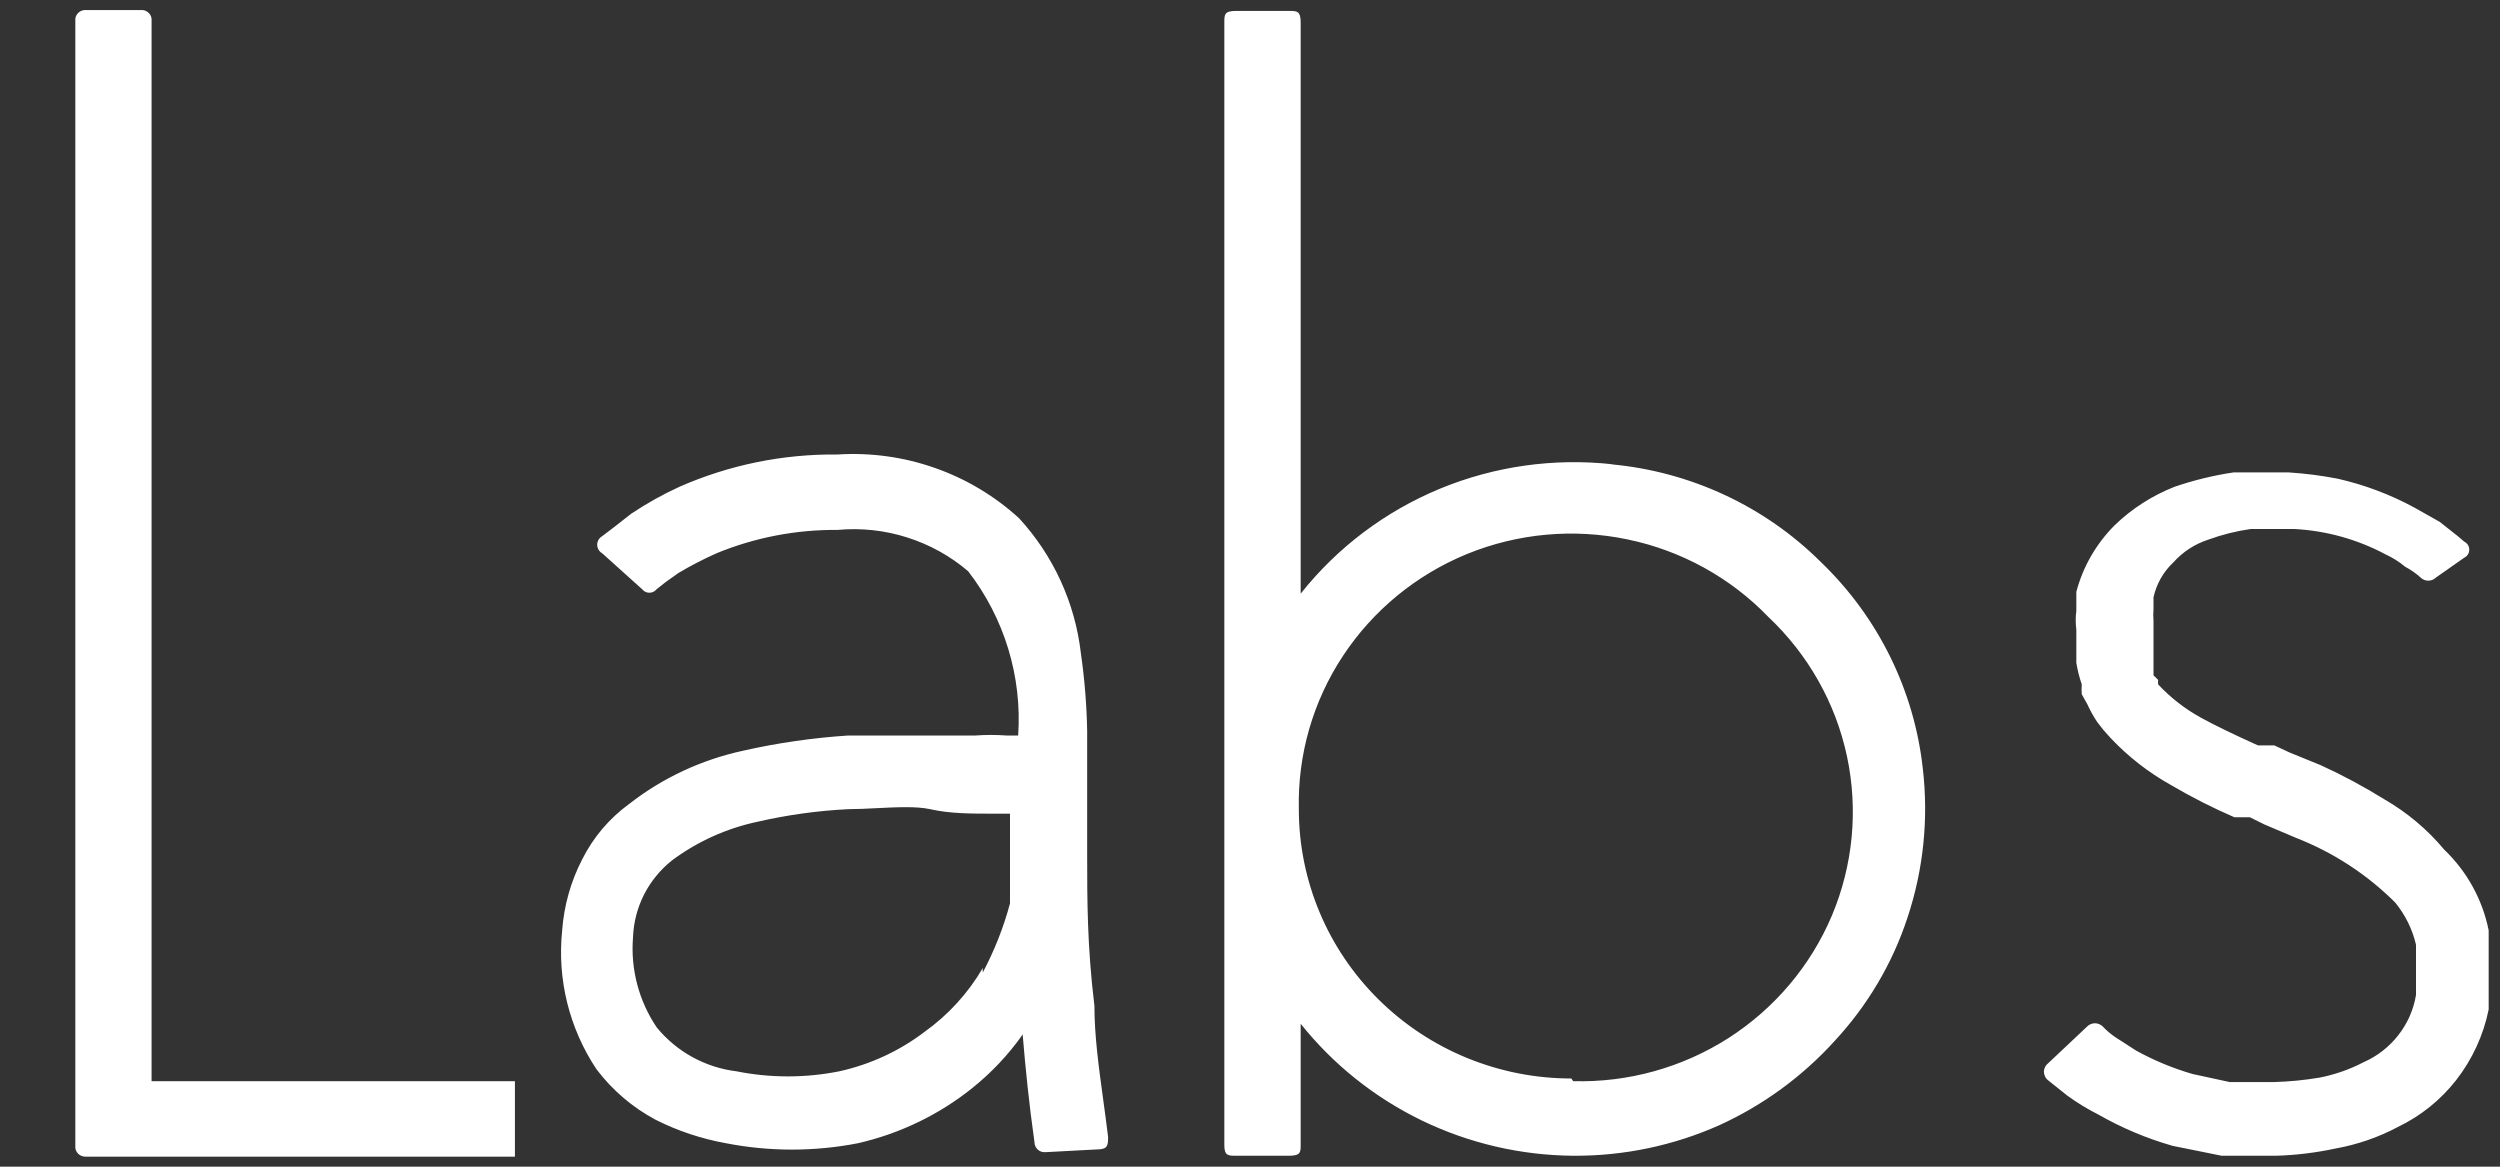 <svg width="30" height="14" viewBox="0 0 30 14" fill="none" xmlns="http://www.w3.org/2000/svg">
<rect x="0" y="0" width="30" height="14" fill="#333333" stroke="none"/>
<g clip-path="url(#clip0_167_5466)">
<path fill-rule="evenodd" clip-rule="evenodd" d="M1.819 0.25V12.974H6.179V13.88H1.035C1.017 13.881 0.999 13.879 0.983 13.873C0.966 13.867 0.951 13.858 0.938 13.845C0.926 13.833 0.916 13.818 0.91 13.802C0.904 13.785 0.902 13.768 0.904 13.75V0.25C0.902 0.232 0.904 0.215 0.91 0.198C0.916 0.182 0.926 0.167 0.938 0.155C0.951 0.142 0.966 0.133 0.983 0.127C0.999 0.121 1.017 0.119 1.035 0.121H1.689C1.706 0.119 1.724 0.121 1.741 0.127C1.757 0.133 1.772 0.142 1.785 0.155C1.797 0.167 1.807 0.182 1.813 0.198C1.819 0.215 1.821 0.232 1.819 0.25ZM12.495 13.82C12.511 13.825 12.528 13.827 12.545 13.826L13.166 13.793C13.297 13.793 13.297 13.739 13.297 13.642C13.279 13.491 13.258 13.341 13.238 13.193L13.238 13.193L13.238 13.193C13.185 12.804 13.133 12.428 13.133 12.069C13.046 11.358 13.046 10.787 13.046 10.281V9.71V8.772C13.04 8.459 13.015 8.146 12.97 7.835C12.9 7.233 12.641 6.668 12.229 6.219C11.937 5.952 11.593 5.746 11.218 5.615C10.844 5.483 10.446 5.429 10.049 5.454C9.396 5.447 8.749 5.579 8.152 5.842C7.951 5.934 7.758 6.042 7.574 6.165L7.367 6.327L7.226 6.434C7.208 6.445 7.193 6.46 7.182 6.478C7.172 6.496 7.166 6.516 7.166 6.537C7.166 6.557 7.172 6.578 7.182 6.596C7.193 6.614 7.208 6.629 7.226 6.639L7.705 7.07C7.715 7.083 7.729 7.094 7.744 7.102C7.759 7.109 7.776 7.113 7.792 7.113C7.809 7.113 7.826 7.109 7.841 7.102C7.856 7.094 7.87 7.083 7.88 7.07L7.989 6.984L8.141 6.876C8.289 6.788 8.442 6.709 8.599 6.639C9.058 6.45 9.551 6.355 10.049 6.359C10.331 6.333 10.615 6.363 10.885 6.449C11.154 6.534 11.404 6.672 11.618 6.855C12.053 7.418 12.266 8.119 12.218 8.826H12.076C11.953 8.817 11.829 8.817 11.706 8.826H11.27H10.18C9.754 8.854 9.331 8.915 8.915 9.009C8.418 9.117 7.952 9.334 7.553 9.645C7.312 9.82 7.118 10.049 6.986 10.313C6.849 10.578 6.768 10.868 6.746 11.164C6.685 11.752 6.831 12.342 7.16 12.834C7.35 13.084 7.591 13.29 7.869 13.438C8.133 13.571 8.416 13.665 8.708 13.718C9.233 13.821 9.774 13.821 10.299 13.718C10.798 13.603 11.264 13.379 11.662 13.061C11.895 12.875 12.101 12.657 12.272 12.414C12.305 12.813 12.348 13.244 12.414 13.707C12.414 13.724 12.417 13.74 12.424 13.755C12.431 13.77 12.441 13.784 12.453 13.795C12.465 13.806 12.48 13.815 12.495 13.82ZM12.12 10.841C12.043 11.129 11.933 11.407 11.793 11.671V11.617C11.617 11.918 11.38 12.178 11.095 12.382C10.793 12.612 10.443 12.774 10.07 12.856C9.664 12.937 9.245 12.937 8.839 12.856C8.462 12.81 8.118 12.62 7.88 12.328C7.666 12.01 7.566 11.631 7.596 11.251C7.602 11.072 7.647 10.896 7.728 10.736C7.809 10.576 7.924 10.436 8.065 10.324C8.369 10.098 8.718 9.94 9.09 9.861C9.448 9.779 9.812 9.728 10.18 9.71C10.284 9.71 10.4 9.704 10.517 9.698C10.756 9.686 11 9.674 11.161 9.71C11.4 9.764 11.651 9.764 11.924 9.764H12.12V10.658V10.841ZM19.335 5.572C20.288 5.66 21.179 6.075 21.853 6.747C22.539 7.407 22.971 8.284 23.074 9.225C23.144 9.827 23.081 10.438 22.889 11.014C22.709 11.562 22.411 12.065 22.017 12.49C21.63 12.917 21.159 13.262 20.633 13.502C20.081 13.748 19.482 13.873 18.878 13.869C18.247 13.864 17.626 13.719 17.06 13.445C16.494 13.17 15.998 12.774 15.608 12.285V13.739C15.608 13.826 15.608 13.869 15.466 13.869H14.834C14.736 13.869 14.692 13.869 14.692 13.739V0.271V0.271C14.692 0.174 14.692 0.131 14.834 0.131H15.466C15.564 0.131 15.608 0.131 15.608 0.271V7.124C16.047 6.57 16.622 6.137 17.278 5.865C17.934 5.594 18.65 5.493 19.357 5.572H19.335ZM18.878 12.974C19.538 12.992 20.188 12.811 20.743 12.456C21.297 12.1 21.73 11.587 21.984 10.984C22.237 10.381 22.3 9.716 22.164 9.077C22.028 8.438 21.699 7.855 21.221 7.404C20.766 6.932 20.177 6.607 19.531 6.473C18.886 6.338 18.214 6.399 17.604 6.648C16.995 6.898 16.476 7.324 16.116 7.87C15.755 8.416 15.571 9.058 15.586 9.71C15.586 10.567 15.93 11.389 16.544 11.995C17.157 12.601 17.989 12.942 18.856 12.942L18.878 12.974ZM29.19 6.958C29.206 6.952 29.22 6.942 29.232 6.93L29.57 6.693C29.588 6.684 29.604 6.67 29.615 6.653C29.626 6.636 29.631 6.616 29.631 6.596C29.631 6.576 29.626 6.556 29.615 6.539C29.604 6.522 29.588 6.508 29.57 6.499L29.494 6.434L29.276 6.262L28.971 6.09C28.683 5.934 28.375 5.818 28.055 5.745C27.861 5.707 27.664 5.682 27.466 5.669H26.802C26.561 5.705 26.323 5.763 26.093 5.842C25.825 5.948 25.58 6.105 25.374 6.305C25.153 6.527 24.995 6.802 24.916 7.102V7.21V7.329C24.906 7.404 24.906 7.48 24.916 7.555V7.663V7.824V7.954C24.93 8.041 24.952 8.128 24.981 8.212C24.978 8.252 24.978 8.291 24.981 8.331L25.047 8.449C25.081 8.524 25.121 8.596 25.167 8.665L25.243 8.762L25.33 8.859C25.54 9.081 25.782 9.27 26.049 9.419C26.295 9.564 26.55 9.693 26.812 9.807H26.91H26.998L27.172 9.893L27.554 10.055C28 10.229 28.404 10.493 28.742 10.83C28.863 10.978 28.949 11.151 28.992 11.337V11.412V11.488V11.595V11.725V11.811V11.94C28.963 12.116 28.89 12.282 28.779 12.423C28.669 12.564 28.525 12.676 28.36 12.748C28.195 12.834 28.019 12.895 27.837 12.931C27.653 12.962 27.468 12.98 27.281 12.985H26.758L26.311 12.888C26.076 12.82 25.849 12.726 25.635 12.608L25.385 12.447C25.329 12.409 25.278 12.366 25.232 12.317C25.22 12.305 25.205 12.296 25.189 12.289C25.174 12.283 25.157 12.279 25.139 12.279C25.122 12.279 25.105 12.283 25.089 12.289C25.073 12.296 25.059 12.305 25.047 12.317L24.578 12.759C24.562 12.771 24.549 12.787 24.541 12.804C24.532 12.822 24.527 12.841 24.527 12.861C24.527 12.881 24.532 12.901 24.541 12.918C24.549 12.936 24.562 12.952 24.578 12.964L24.807 13.147C24.924 13.232 25.048 13.308 25.177 13.373C25.459 13.534 25.759 13.661 26.071 13.75L26.66 13.869H27.314C27.552 13.862 27.789 13.833 28.022 13.783C28.285 13.736 28.539 13.649 28.774 13.524C29.047 13.393 29.286 13.201 29.472 12.964C29.667 12.714 29.802 12.422 29.864 12.113V11.983V11.854V11.412V11.283V11.164C29.79 10.795 29.604 10.457 29.33 10.195C29.128 9.953 28.885 9.749 28.611 9.591C28.366 9.439 28.111 9.302 27.848 9.182L27.477 9.031L27.292 8.945H27.194H27.096C26.812 8.816 26.584 8.708 26.409 8.611C26.218 8.506 26.045 8.371 25.897 8.212V8.158L25.842 8.104V8.04V7.986V7.932V7.738V7.673V7.609V7.447C25.838 7.401 25.838 7.354 25.842 7.307V7.232V7.167C25.878 7.006 25.961 6.86 26.082 6.747C26.194 6.622 26.337 6.529 26.496 6.477C26.662 6.416 26.834 6.373 27.009 6.348H27.532C27.913 6.368 28.285 6.471 28.622 6.65C28.708 6.69 28.789 6.74 28.862 6.801C28.928 6.836 28.991 6.88 29.047 6.93C29.059 6.942 29.073 6.952 29.089 6.958C29.105 6.965 29.122 6.968 29.14 6.968C29.157 6.968 29.174 6.965 29.19 6.958Z" fill="white"/>
</g>
<defs>
<clipPath id="clip0_167_5466">
<rect width="28.961" height="13.76" fill="white" transform="translate(0.903 0.12)"/>
</clipPath>
</defs>
</svg>
